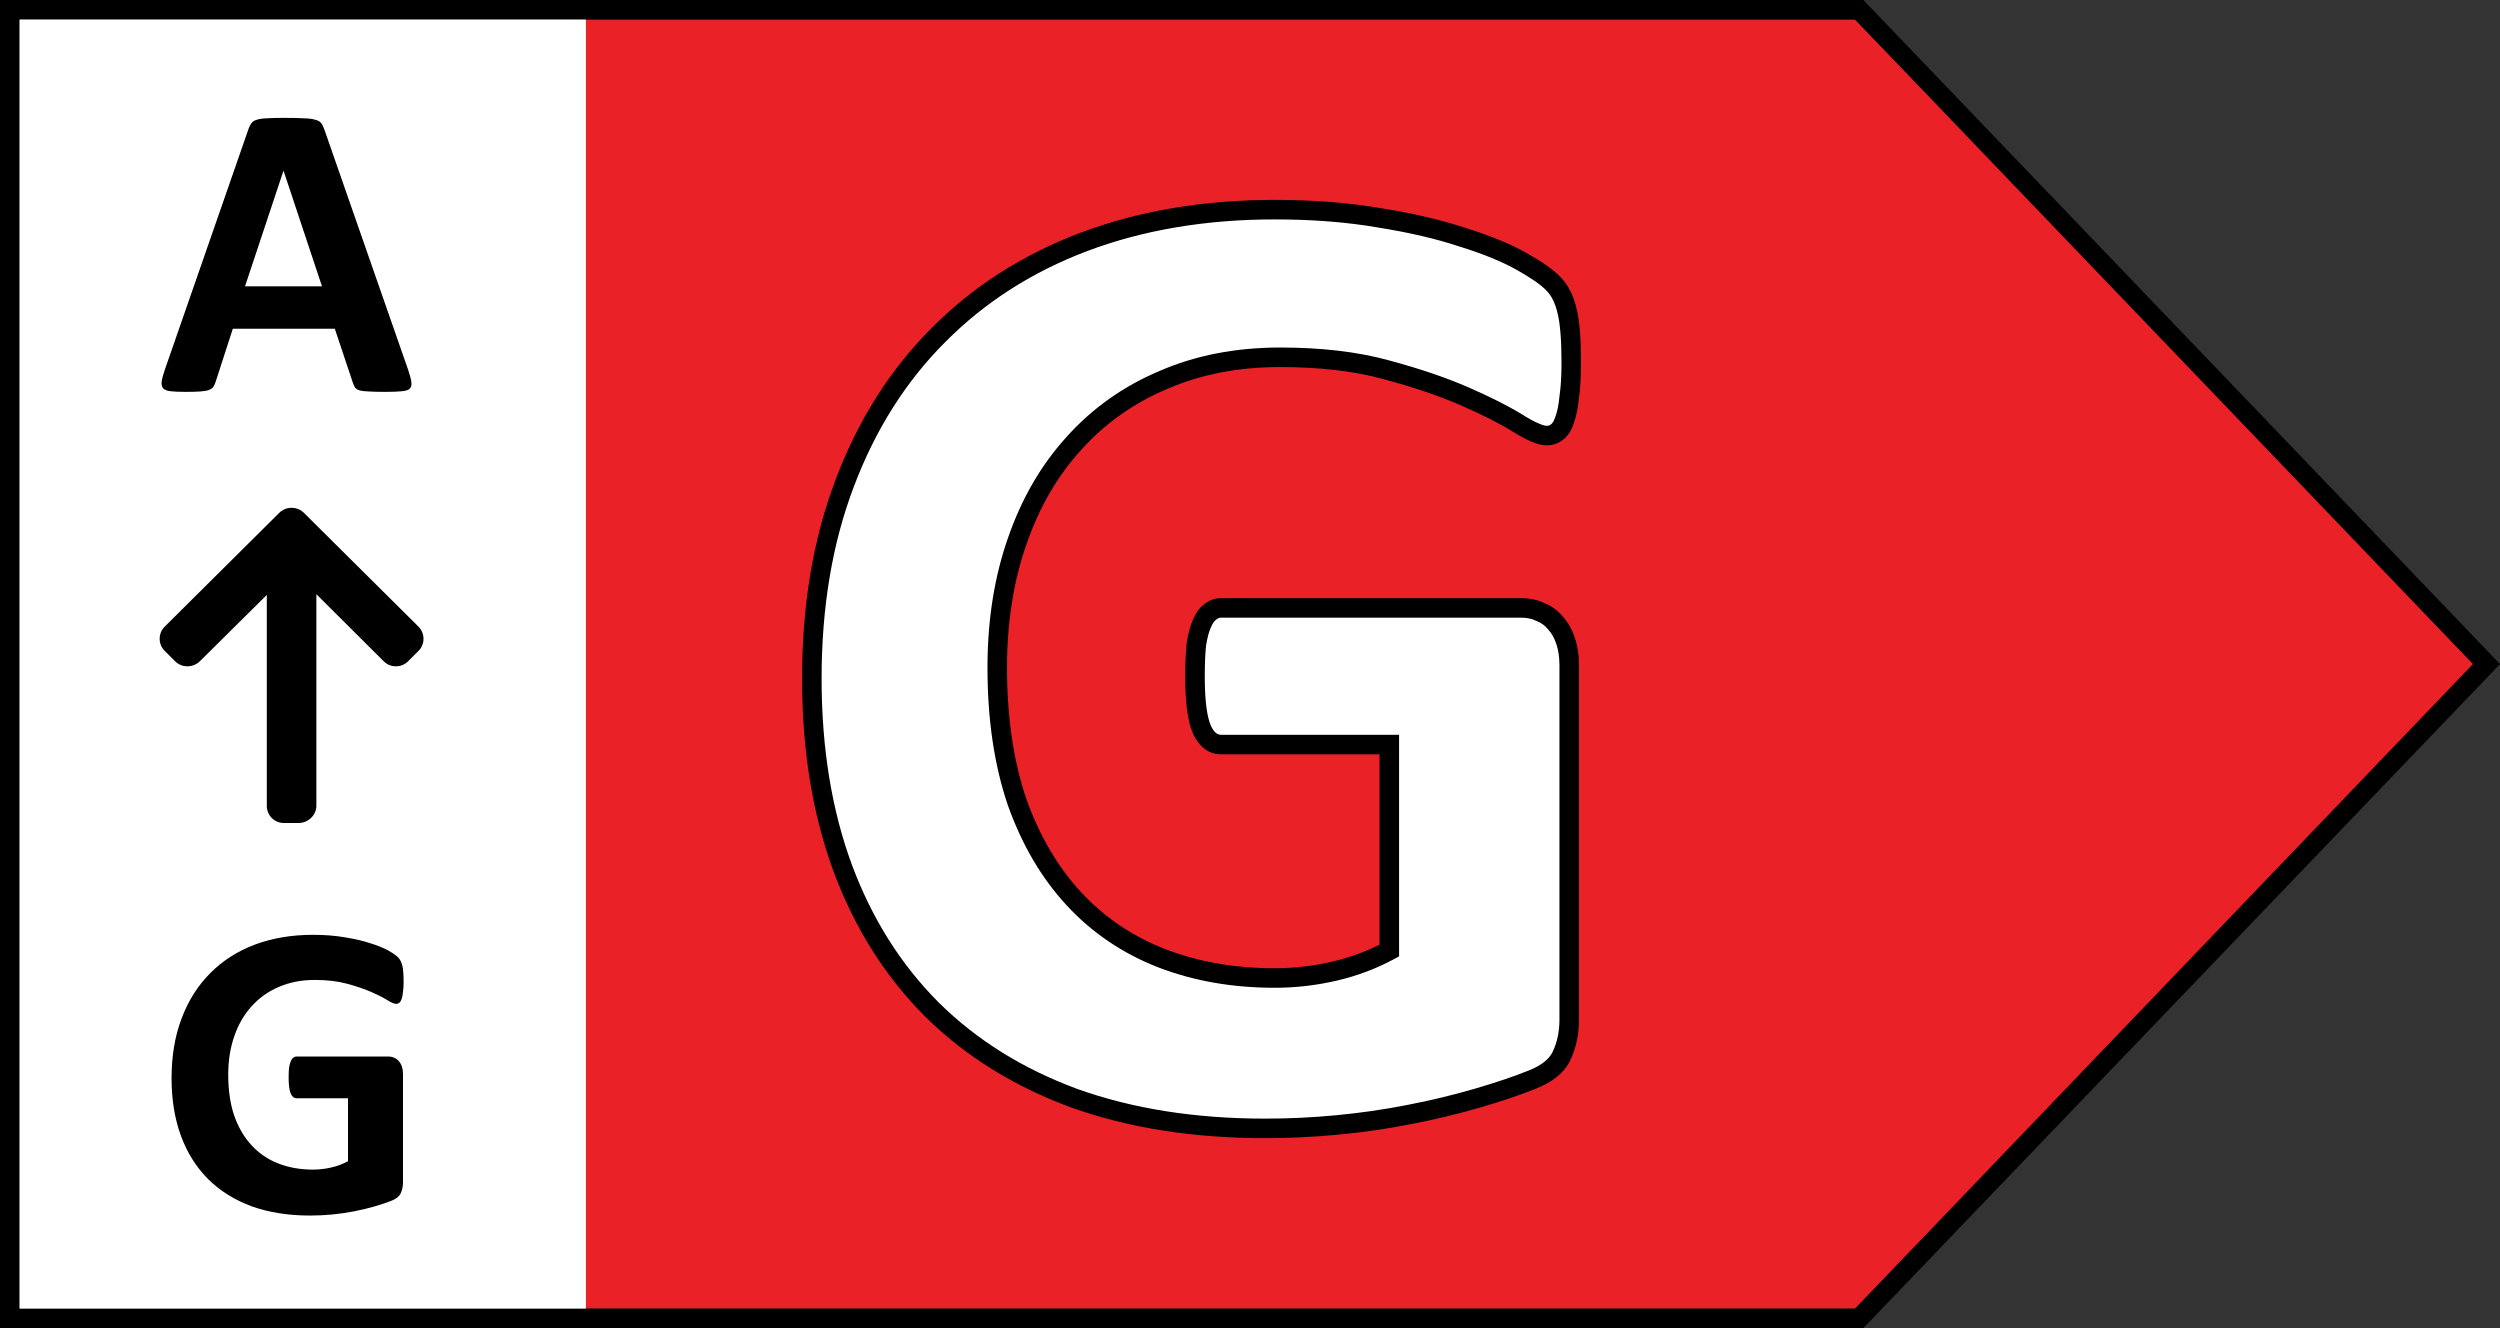 <svg width="100%" height="100%" viewBox="0 0 128 68" fill="none" xmlns="http://www.w3.org/2000/svg">
<rect x="0" y="0" width="128" height="68" fill="#333333" stroke="none"/>
<path d="M30 1H94.977L127 34L95 67H30V1Z" fill="#EA2127"/>
<path d="M0.5 0.5H95.19L127.307 34L95.19 67.5H0.5V0.5Z" stroke="black"/>
<rect x="1" y="1" width="29" height="66" fill="white"/>
<path d="M80.449 18.574C80.449 19.254 80.414 19.84 80.344 20.332C80.297 20.824 80.215 21.223 80.098 21.527C80.004 21.809 79.875 22.008 79.711 22.125C79.57 22.242 79.394 22.301 79.184 22.301C78.879 22.301 78.387 22.09 77.707 21.668C77.027 21.246 76.125 20.789 75 20.297C73.875 19.805 72.527 19.348 70.957 18.926C69.41 18.504 67.606 18.293 65.543 18.293C63.34 18.293 61.348 18.68 59.566 19.453C57.785 20.203 56.262 21.281 54.996 22.688C53.73 24.07 52.758 25.746 52.078 27.715C51.398 29.66 51.059 31.816 51.059 34.184C51.059 36.785 51.398 39.082 52.078 41.074C52.781 43.043 53.754 44.695 54.996 46.031C56.238 47.367 57.727 48.375 59.461 49.055C61.219 49.734 63.152 50.074 65.262 50.074C66.293 50.074 67.312 49.957 68.32 49.723C69.328 49.488 70.266 49.137 71.133 48.668V38.121H62.52C62.098 38.121 61.77 37.863 61.535 37.348C61.301 36.809 61.184 35.906 61.184 34.641C61.184 33.984 61.207 33.434 61.254 32.988C61.324 32.543 61.418 32.191 61.535 31.934C61.652 31.652 61.793 31.453 61.957 31.336C62.121 31.195 62.309 31.125 62.52 31.125H77.883C78.258 31.125 78.586 31.195 78.867 31.336C79.172 31.453 79.43 31.641 79.641 31.898C79.875 32.156 80.051 32.473 80.168 32.848C80.285 33.199 80.344 33.609 80.344 34.078V52.184C80.344 52.887 80.215 53.508 79.957 54.047C79.723 54.562 79.219 54.973 78.445 55.277C77.695 55.582 76.758 55.898 75.633 56.227C74.508 56.555 73.336 56.836 72.117 57.07C70.922 57.305 69.703 57.48 68.461 57.598C67.242 57.715 66.012 57.773 64.769 57.773C61.137 57.773 57.879 57.258 54.996 56.227C52.137 55.172 49.711 53.66 47.719 51.691C45.727 49.699 44.203 47.285 43.148 44.449C42.094 41.59 41.566 38.355 41.566 34.746C41.566 31.02 42.129 27.68 43.254 24.727C44.379 21.75 45.973 19.23 48.035 17.168C50.098 15.082 52.582 13.488 55.488 12.387C58.418 11.285 61.676 10.734 65.262 10.734C67.231 10.734 69.023 10.875 70.641 11.156C72.258 11.414 73.664 11.742 74.859 12.141C76.078 12.516 77.086 12.926 77.883 13.371C78.68 13.816 79.231 14.203 79.535 14.531C79.863 14.859 80.098 15.328 80.238 15.938C80.379 16.523 80.449 17.402 80.449 18.574Z" fill="white"/>
<path d="M80.344 20.332L79.849 20.261L79.847 20.273L79.846 20.285L80.344 20.332ZM80.098 21.527L79.631 21.348L79.627 21.358L79.623 21.369L80.098 21.527ZM79.711 22.125L79.42 21.718L79.405 21.729L79.391 21.741L79.711 22.125ZM70.957 18.926L70.826 19.408L70.827 19.409L70.957 18.926ZM59.566 19.453L59.76 19.914L59.766 19.912L59.566 19.453ZM54.996 22.688L55.365 23.025L55.368 23.022L54.996 22.688ZM52.078 27.715L52.55 27.88L52.551 27.878L52.078 27.715ZM52.078 41.074L51.605 41.236L51.607 41.242L52.078 41.074ZM59.461 49.055L59.279 49.52L59.281 49.521L59.461 49.055ZM71.133 48.668L71.371 49.108L71.633 48.966V48.668H71.133ZM71.133 38.121H71.633V37.621H71.133V38.121ZM61.535 37.348L61.077 37.547L61.08 37.555L61.535 37.348ZM61.254 32.988L60.76 32.91L60.758 32.923L60.757 32.936L61.254 32.988ZM61.535 31.934L61.99 32.141L61.994 32.133L61.997 32.126L61.535 31.934ZM61.957 31.336L62.248 31.743L62.266 31.73L62.282 31.716L61.957 31.336ZM78.867 31.336L78.644 31.783L78.665 31.794L78.688 31.803L78.867 31.336ZM79.641 31.898L79.254 32.215L79.262 32.225L79.271 32.235L79.641 31.898ZM80.168 32.848L79.691 32.997L79.694 33.006L80.168 32.848ZM79.957 54.047L79.506 53.831L79.502 53.84L79.957 54.047ZM78.445 55.277L78.262 54.812L78.257 54.814L78.445 55.277ZM72.117 57.07L72.023 56.579L72.021 56.58L72.117 57.07ZM68.461 57.598L68.414 57.1L68.413 57.1L68.461 57.598ZM54.996 56.227L54.823 56.696L54.828 56.697L54.996 56.227ZM47.719 51.691L47.365 52.045L47.367 52.047L47.719 51.691ZM43.148 44.449L42.679 44.622L42.68 44.623L43.148 44.449ZM43.254 24.727L43.721 24.905L43.722 24.903L43.254 24.727ZM48.035 17.168L48.389 17.521L48.391 17.52L48.035 17.168ZM55.488 12.387L55.312 11.919L55.311 11.919L55.488 12.387ZM70.641 11.156L70.555 11.649L70.562 11.65L70.641 11.156ZM74.859 12.141L74.701 12.615L74.712 12.618L74.859 12.141ZM79.535 14.531L79.169 14.871L79.175 14.878L79.182 14.885L79.535 14.531ZM80.238 15.938L79.751 16.05L79.752 16.054L80.238 15.938ZM79.949 18.574C79.949 19.238 79.915 19.799 79.849 20.261L80.839 20.403C80.913 19.88 80.949 19.27 80.949 18.574H79.949ZM79.846 20.285C79.802 20.752 79.726 21.101 79.631 21.348L80.564 21.707C80.704 21.344 80.792 20.896 80.841 20.379L79.846 20.285ZM79.623 21.369C79.548 21.595 79.466 21.685 79.42 21.718L80.002 22.532C80.284 22.331 80.46 22.022 80.572 21.686L79.623 21.369ZM79.391 21.741C79.353 21.772 79.296 21.801 79.184 21.801V22.801C79.493 22.801 79.787 22.712 80.031 22.509L79.391 21.741ZM79.184 21.801C79.132 21.801 79.007 21.779 78.783 21.683C78.568 21.591 78.299 21.447 77.971 21.243L77.443 22.093C77.795 22.311 78.112 22.483 78.389 22.602C78.657 22.717 78.93 22.801 79.184 22.801V21.801ZM77.971 21.243C77.263 20.804 76.337 20.336 75.2 19.839L74.8 20.755C75.913 21.242 76.792 21.688 77.443 22.093L77.971 21.243ZM75.2 19.839C74.046 19.334 72.674 18.869 71.087 18.443L70.827 19.409C72.381 19.826 73.704 20.275 74.8 20.755L75.2 19.839ZM71.089 18.443C69.489 18.007 67.638 17.793 65.543 17.793V18.793C67.573 18.793 69.332 19.001 70.826 19.408L71.089 18.443ZM65.543 17.793C63.281 17.793 61.219 18.19 59.367 18.994L59.766 19.912C61.476 19.169 63.399 18.793 65.543 18.793V17.793ZM59.372 18.992C57.525 19.77 55.94 20.891 54.624 22.353L55.368 23.022C56.583 21.672 58.045 20.636 59.76 19.914L59.372 18.992ZM54.627 22.35C53.311 23.788 52.305 25.526 51.605 27.552L52.551 27.878C53.211 25.967 54.15 24.352 55.365 23.025L54.627 22.35ZM51.606 27.55C50.905 29.555 50.559 31.768 50.559 34.184H51.559C51.559 31.864 51.892 29.765 52.55 27.88L51.606 27.55ZM50.559 34.184C50.559 36.828 50.904 39.181 51.605 41.236L52.551 40.913C51.893 38.983 51.559 36.743 51.559 34.184H50.559ZM51.607 41.242C52.33 43.266 53.335 44.979 54.63 46.372L55.362 45.691C54.173 44.411 53.233 42.82 52.549 40.906L51.607 41.242ZM54.63 46.372C55.924 47.764 57.476 48.814 59.279 49.52L59.643 48.589C57.977 47.936 56.552 46.971 55.362 45.691L54.63 46.372ZM59.281 49.521C61.102 50.225 63.098 50.574 65.262 50.574V49.574C63.207 49.574 61.335 49.243 59.641 48.588L59.281 49.521ZM65.262 50.574C66.331 50.574 67.389 50.453 68.434 50.21L68.207 49.236C67.236 49.461 66.255 49.574 65.262 49.574V50.574ZM68.434 50.21C69.483 49.966 70.462 49.599 71.371 49.108L70.895 48.228C70.069 48.675 69.174 49.011 68.207 49.236L68.434 50.21ZM71.633 48.668V38.121H70.633V48.668H71.633ZM71.133 37.621H62.52V38.621H71.133V37.621ZM62.52 37.621C62.363 37.621 62.177 37.55 61.99 37.141L61.08 37.555C61.362 38.176 61.833 38.621 62.52 38.621V37.621ZM61.994 37.148C61.803 36.711 61.684 35.899 61.684 34.641H60.684C60.684 35.914 60.798 36.906 61.077 37.547L61.994 37.148ZM61.684 34.641C61.684 33.995 61.707 33.463 61.751 33.041L60.757 32.936C60.707 33.405 60.684 33.974 60.684 34.641H61.684ZM61.748 33.066C61.815 32.642 61.9 32.34 61.99 32.141L61.08 31.727C60.937 32.042 60.834 32.443 60.76 32.91L61.748 33.066ZM61.997 32.126C62.095 31.89 62.189 31.785 62.248 31.743L61.666 30.929C61.397 31.121 61.21 31.415 61.074 31.741L61.997 32.126ZM62.282 31.716C62.358 31.651 62.431 31.625 62.52 31.625V30.625C62.186 30.625 61.884 30.74 61.632 30.956L62.282 31.716ZM62.52 31.625H77.883V30.625H62.52V31.625ZM77.883 31.625C78.195 31.625 78.444 31.683 78.644 31.783L79.091 30.889C78.728 30.707 78.321 30.625 77.883 30.625V31.625ZM78.688 31.803C78.91 31.888 79.097 32.023 79.254 32.215L80.028 31.582C79.763 31.258 79.434 31.018 79.047 30.869L78.688 31.803ZM79.271 32.235C79.45 32.432 79.593 32.682 79.691 32.997L80.645 32.699C80.509 32.263 80.3 31.88 80.011 31.562L79.271 32.235ZM79.694 33.006C79.79 33.295 79.844 33.65 79.844 34.078H80.844C80.844 33.569 80.78 33.103 80.642 32.69L79.694 33.006ZM79.844 34.078V52.184H80.844V34.078H79.844ZM79.844 52.184C79.844 52.825 79.726 53.37 79.506 53.831L80.408 54.263C80.703 53.645 80.844 52.948 80.844 52.184H79.844ZM79.502 53.84C79.342 54.192 78.971 54.533 78.262 54.812L78.629 55.742C79.467 55.412 80.103 54.933 80.412 54.254L79.502 53.84ZM78.257 54.814C77.528 55.11 76.608 55.421 75.493 55.747L75.773 56.707C76.908 56.376 77.862 56.054 78.633 55.741L78.257 54.814ZM75.493 55.747C74.384 56.07 73.227 56.348 72.023 56.579L72.212 57.561C73.445 57.324 74.632 57.039 75.773 56.707L75.493 55.747ZM72.021 56.58C70.842 56.811 69.64 56.984 68.414 57.1L68.508 58.095C69.766 57.977 71.001 57.799 72.213 57.561L72.021 56.58ZM68.413 57.1C67.21 57.216 65.996 57.273 64.769 57.273V58.273C66.028 58.273 67.274 58.214 68.509 58.095L68.413 57.1ZM64.769 57.273C61.184 57.273 57.984 56.764 55.164 55.756L54.828 56.697C57.774 57.751 61.09 58.273 64.769 58.273V57.273ZM55.169 55.758C52.371 54.725 50.007 53.25 48.07 51.336L47.367 52.047C49.414 54.07 51.903 55.618 54.823 56.696L55.169 55.758ZM48.072 51.338C46.135 49.4 44.649 47.049 43.617 44.275L42.68 44.623C43.758 47.522 45.319 49.998 47.365 52.045L48.072 51.338ZM43.617 44.276C42.587 41.481 42.066 38.307 42.066 34.746H41.066C41.066 38.404 41.601 41.698 42.679 44.622L43.617 44.276ZM42.066 34.746C42.066 31.07 42.621 27.792 43.721 24.905L42.787 24.549C41.636 27.568 41.066 30.969 41.066 34.746H42.066ZM43.722 24.903C44.824 21.987 46.381 19.529 48.389 17.521L47.682 16.814C45.565 18.931 43.934 21.513 42.786 24.55L43.722 24.903ZM48.391 17.52C50.4 15.488 52.822 13.932 55.666 12.854L55.311 11.919C52.342 13.045 49.795 14.677 47.68 16.816L48.391 17.52ZM55.664 12.855C58.53 11.777 61.727 11.234 65.262 11.234V10.234C61.624 10.234 58.306 10.793 55.312 11.919L55.664 12.855ZM65.262 11.234C67.207 11.234 68.971 11.373 70.555 11.649L70.726 10.664C69.076 10.377 67.254 10.234 65.262 10.234V11.234ZM70.562 11.65C72.16 11.905 73.538 12.227 74.701 12.615L75.017 11.666C73.79 11.257 72.356 10.923 70.719 10.662L70.562 11.65ZM74.712 12.618C75.91 12.987 76.882 13.385 77.639 13.808L78.127 12.935C77.29 12.467 76.247 12.044 75.006 11.663L74.712 12.618ZM77.639 13.808C78.427 14.248 78.92 14.604 79.169 14.871L79.902 14.191C79.541 13.803 78.932 13.385 78.127 12.935L77.639 13.808ZM79.182 14.885C79.424 15.127 79.624 15.501 79.751 16.05L80.725 15.825C80.571 15.155 80.302 14.591 79.889 14.178L79.182 14.885ZM79.752 16.054C79.879 16.581 79.949 17.412 79.949 18.574H80.949C80.949 17.393 80.879 16.466 80.725 15.821L79.752 16.054Z" fill="black"/>
<path d="M20.901 18.947C20.987 19.205 21.041 19.409 21.062 19.56C21.084 19.71 21.055 19.825 20.977 19.903C20.898 19.975 20.758 20.018 20.558 20.032C20.357 20.054 20.081 20.064 19.73 20.064C19.365 20.064 19.079 20.057 18.871 20.043C18.671 20.036 18.517 20.018 18.409 19.989C18.302 19.953 18.227 19.907 18.184 19.85C18.141 19.792 18.105 19.717 18.076 19.624L17.142 16.831H11.921L11.04 19.549C11.011 19.649 10.972 19.735 10.922 19.807C10.879 19.871 10.804 19.925 10.696 19.968C10.596 20.004 10.449 20.029 10.256 20.043C10.07 20.057 9.823 20.064 9.515 20.064C9.185 20.064 8.927 20.054 8.741 20.032C8.555 20.011 8.426 19.961 8.354 19.882C8.283 19.796 8.258 19.678 8.279 19.527C8.301 19.377 8.354 19.176 8.44 18.926L12.727 6.594C12.77 6.472 12.82 6.375 12.877 6.304C12.934 6.225 13.024 6.168 13.146 6.132C13.274 6.089 13.45 6.064 13.672 6.057C13.894 6.042 14.188 6.035 14.553 6.035C14.975 6.035 15.312 6.042 15.562 6.057C15.813 6.064 16.006 6.089 16.143 6.132C16.286 6.168 16.386 6.225 16.443 6.304C16.508 6.382 16.561 6.49 16.605 6.626L20.901 18.947ZM14.521 8.753H14.51L12.544 14.661H16.486L14.521 8.753Z" fill="black"/>
<path d="M20.665 50.259C20.665 50.467 20.654 50.645 20.633 50.796C20.619 50.946 20.593 51.068 20.558 51.161C20.529 51.247 20.49 51.308 20.439 51.344C20.396 51.38 20.343 51.398 20.278 51.398C20.185 51.398 20.035 51.333 19.827 51.204C19.619 51.075 19.344 50.935 19 50.785C18.656 50.635 18.244 50.495 17.765 50.366C17.292 50.237 16.741 50.173 16.11 50.173C15.437 50.173 14.829 50.291 14.284 50.527C13.74 50.757 13.274 51.086 12.888 51.516C12.501 51.938 12.204 52.45 11.996 53.052C11.788 53.646 11.685 54.305 11.685 55.028C11.685 55.823 11.788 56.525 11.996 57.134C12.211 57.735 12.508 58.24 12.888 58.648C13.267 59.057 13.722 59.365 14.252 59.572C14.789 59.78 15.38 59.884 16.024 59.884C16.34 59.884 16.651 59.848 16.959 59.776C17.267 59.705 17.553 59.597 17.818 59.454V56.231H15.187C15.058 56.231 14.957 56.153 14.886 55.995C14.814 55.83 14.778 55.555 14.778 55.168C14.778 54.967 14.786 54.799 14.8 54.663C14.821 54.527 14.85 54.42 14.886 54.341C14.921 54.255 14.964 54.194 15.015 54.158C15.065 54.115 15.122 54.094 15.187 54.094H19.881C19.995 54.094 20.096 54.115 20.182 54.158C20.275 54.194 20.354 54.251 20.418 54.33C20.49 54.409 20.543 54.505 20.579 54.62C20.615 54.727 20.633 54.853 20.633 54.996V60.528C20.633 60.743 20.593 60.933 20.515 61.098C20.443 61.255 20.289 61.38 20.053 61.474C19.824 61.567 19.537 61.663 19.193 61.764C18.85 61.864 18.491 61.95 18.119 62.022C17.754 62.093 17.381 62.147 17.002 62.183C16.63 62.218 16.254 62.236 15.874 62.236C14.764 62.236 13.769 62.079 12.888 61.764C12.014 61.441 11.273 60.98 10.664 60.378C10.055 59.769 9.59 59.032 9.268 58.165C8.945 57.291 8.784 56.303 8.784 55.2C8.784 54.062 8.956 53.041 9.3 52.139C9.644 51.229 10.13 50.459 10.761 49.829C11.391 49.192 12.15 48.705 13.038 48.368C13.933 48.032 14.929 47.863 16.024 47.863C16.626 47.863 17.174 47.906 17.668 47.992C18.162 48.071 18.592 48.171 18.957 48.293C19.329 48.408 19.637 48.533 19.881 48.669C20.124 48.805 20.293 48.923 20.386 49.023C20.486 49.124 20.558 49.267 20.601 49.453C20.644 49.632 20.665 49.901 20.665 50.259Z" fill="black"/>
<path d="M21.423 32.081L15.559 26.257C15.392 26.091 15.169 26 14.926 26C14.688 26 14.466 26.091 14.298 26.257L8.435 32.081C8.088 32.425 8.088 32.985 8.435 33.329L8.967 33.858C9.134 34.024 9.357 34.115 9.595 34.115C9.833 34.115 10.064 34.024 10.231 33.858L13.66 30.46V41.255C13.66 41.741 14.043 42.138 14.533 42.138H15.286C15.776 42.138 16.198 41.741 16.198 41.255V30.422L19.646 33.858C19.813 34.024 20.03 34.115 20.268 34.115C20.506 34.115 20.726 34.024 20.894 33.858L21.424 33.329C21.771 32.985 21.77 32.425 21.423 32.081Z" fill="black"/>
</svg>
